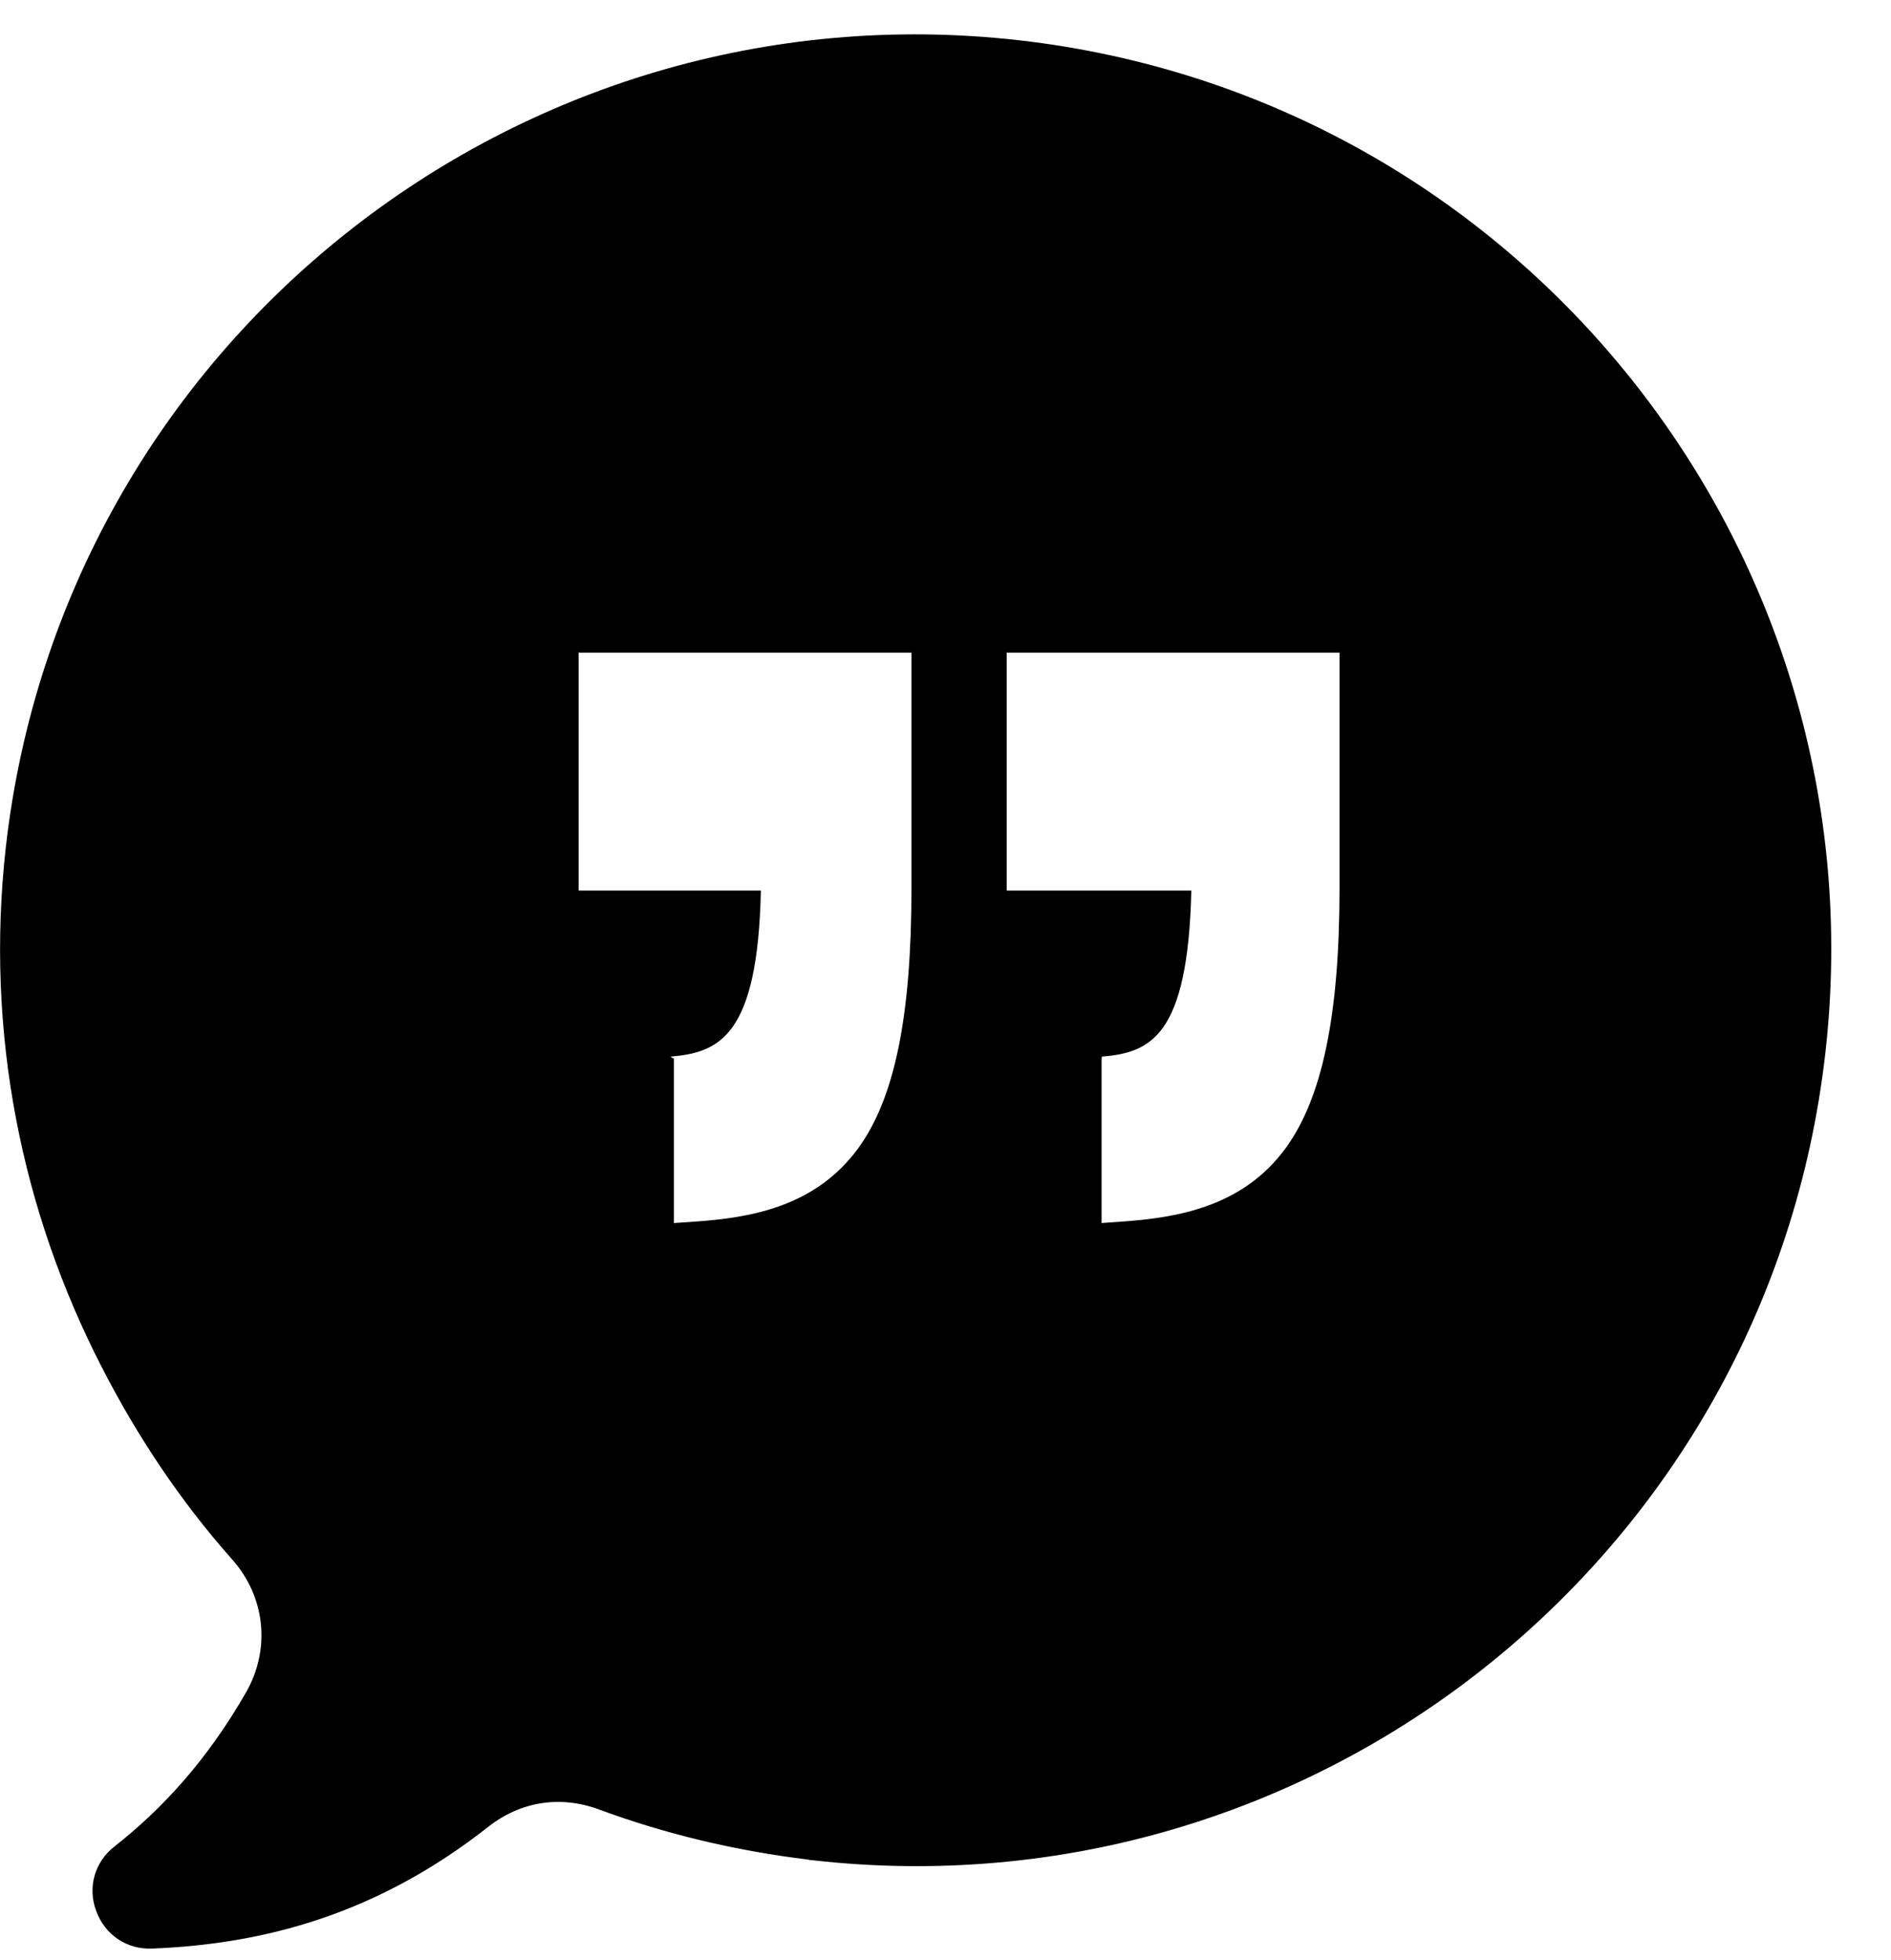 <?xml version="1.0" encoding="UTF-8"?><svg xmlns="http://www.w3.org/2000/svg" xmlns:xlink="http://www.w3.org/1999/xlink" clip-rule="evenodd" fill-rule="evenodd" height="5.7" image-rendering="optimizeQuality" preserveAspectRatio="xMidYMid meet" shape-rendering="geometricPrecision" text-rendering="geometricPrecision" version="1.0" viewBox="-0.0 -0.1 5.5 5.7" width="5.5" zoomAndPan="magnify"><g id="change1_1"><path d="M1.42 5.213c0.094,-0.074 0.209,-0.092 0.321,-0.051 0.192,0.071 0.395,0.12 0.608,0.146 0.004,0.001 0.009,0.002 0.014,0.002 1.461,0.166 2.78,-0.885 2.946,-2.347 0.166,-1.46 -0.884,-2.78 -2.346,-2.946 -1.461,-0.165 -2.78,0.885 -2.946,2.346 -0.061,0.542 0.047,1.062 0.279,1.513 0.103,0.201 0.229,0.39 0.379,0.559 0.097,0.109 0.113,0.261 0.04,0.388 -0.112,0.195 -0.242,0.337 -0.382,0.447 -0.058,0.045 -0.079,0.12 -0.053,0.188 0.025,0.069 0.089,0.112 0.162,0.109 0.329,-0.013 0.656,-0.101 0.978,-0.354zm1.508 -3.415l0 0zm0 0l0.968 0 0 0.685c0,0.37 -0.05,0.611 -0.158,0.758 -0.124,0.168 -0.312,0.201 -0.48,0.212l-0.054 0.004 0 -0.478 0.001 -0.006c0.141,-0.012 0.25,-0.058 0.26,-0.483l-0.537 0 0 -0.692zm-1.245 0l0 0zm0 0l0.968 0 0 0.685c0,0.37 -0.048,0.611 -0.156,0.758 -0.124,0.168 -0.31,0.201 -0.478,0.212l-0.057 0.004 0 -0.478 -0.01 -0.006c0.141,-0.012 0.254,-0.058 0.263,-0.483l-0.53 0 0 -0.692z" fill-rule="nonzero"/></g></svg>